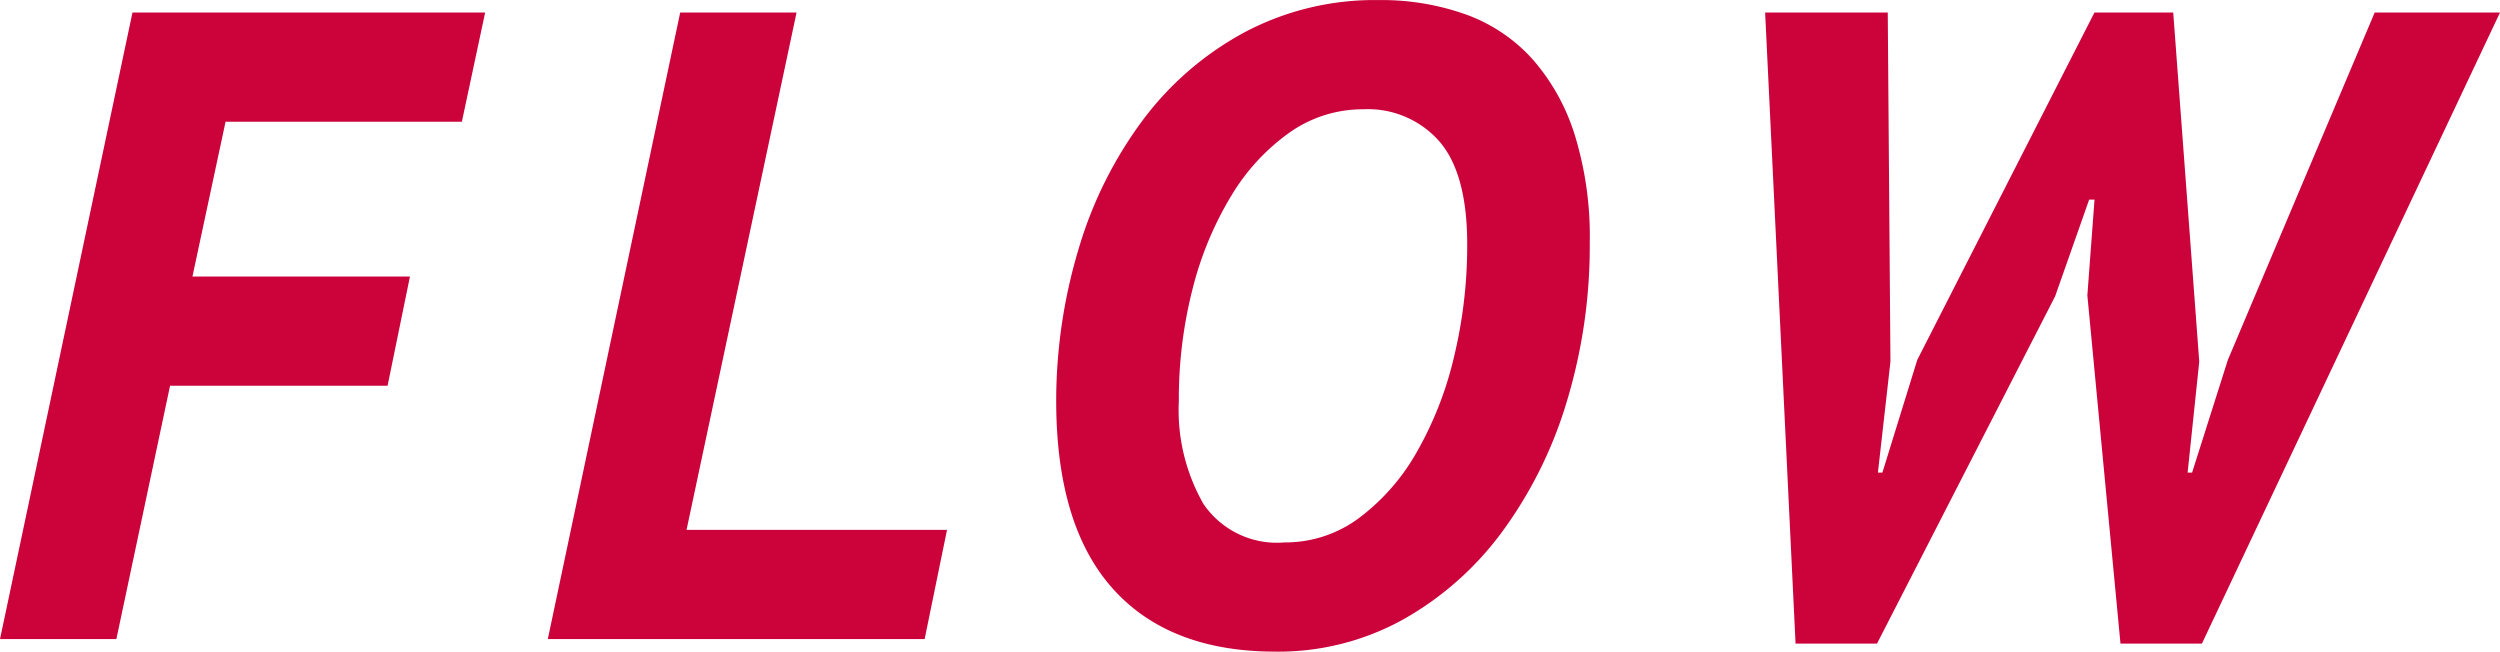<svg xmlns="http://www.w3.org/2000/svg" width="134.064" height="34.944" viewBox="0 0 134.064 34.944">
  <path id="パス_10046" data-name="パス 10046" d="M-56.952-33.6H-38.04l-1.248,5.856H-51.96l-1.776,8.3h11.664l-1.2,5.856H-54.936L-57.816,0h-6.24ZM-14.472,0H-34.68l7.1-33.6h6.24l-5.9,27.744h13.968Zm7.056-12.576A28.373,28.373,0,0,1-6.192-21a21.931,21.931,0,0,1,3.48-6.912,16.688,16.688,0,0,1,5.448-4.656,14.9,14.9,0,0,1,7.128-1.7,13.481,13.481,0,0,1,4.68.768A8.867,8.867,0,0,1,18.1-31.128a11.186,11.186,0,0,1,2.28,4.056,18.431,18.431,0,0,1,.816,5.808,28.779,28.779,0,0,1-1.224,8.5,22.809,22.809,0,0,1-3.456,6.984,16.825,16.825,0,0,1-5.328,4.728A13.8,13.8,0,0,1,4.344.672q-5.664,0-8.688-3.336T-7.416-12.576Zm6.576-.192A10.138,10.138,0,0,0,.48-7.248,4.762,4.762,0,0,0,4.824-5.184,6.618,6.618,0,0,0,8.832-6.5a11.444,11.444,0,0,0,3.1-3.552,19.023,19.023,0,0,0,1.992-5.112,25.456,25.456,0,0,0,.7-6q0-3.792-1.488-5.52a5.1,5.1,0,0,0-4.08-1.728,6.8,6.8,0,0,0-3.96,1.248,11.2,11.2,0,0,0-3.12,3.384A18.141,18.141,0,0,0-.1-18.792,23.809,23.809,0,0,0-.84-12.768ZM37.32-14.88l-.672,5.952h.24l1.872-6.048,9.5-18.624h4.224L53.88-14.88l-.624,5.952h.24l1.92-6.048L63.288-33.6h6.72L54.024.24H49.656L47.88-18.432l.384-5.136h-.288l-1.824,5.184L36.6.24H32.232L30.6-33.6h6.576Z" transform="translate(64.056 34.272)" fill="#cc023a"/>
</svg>
